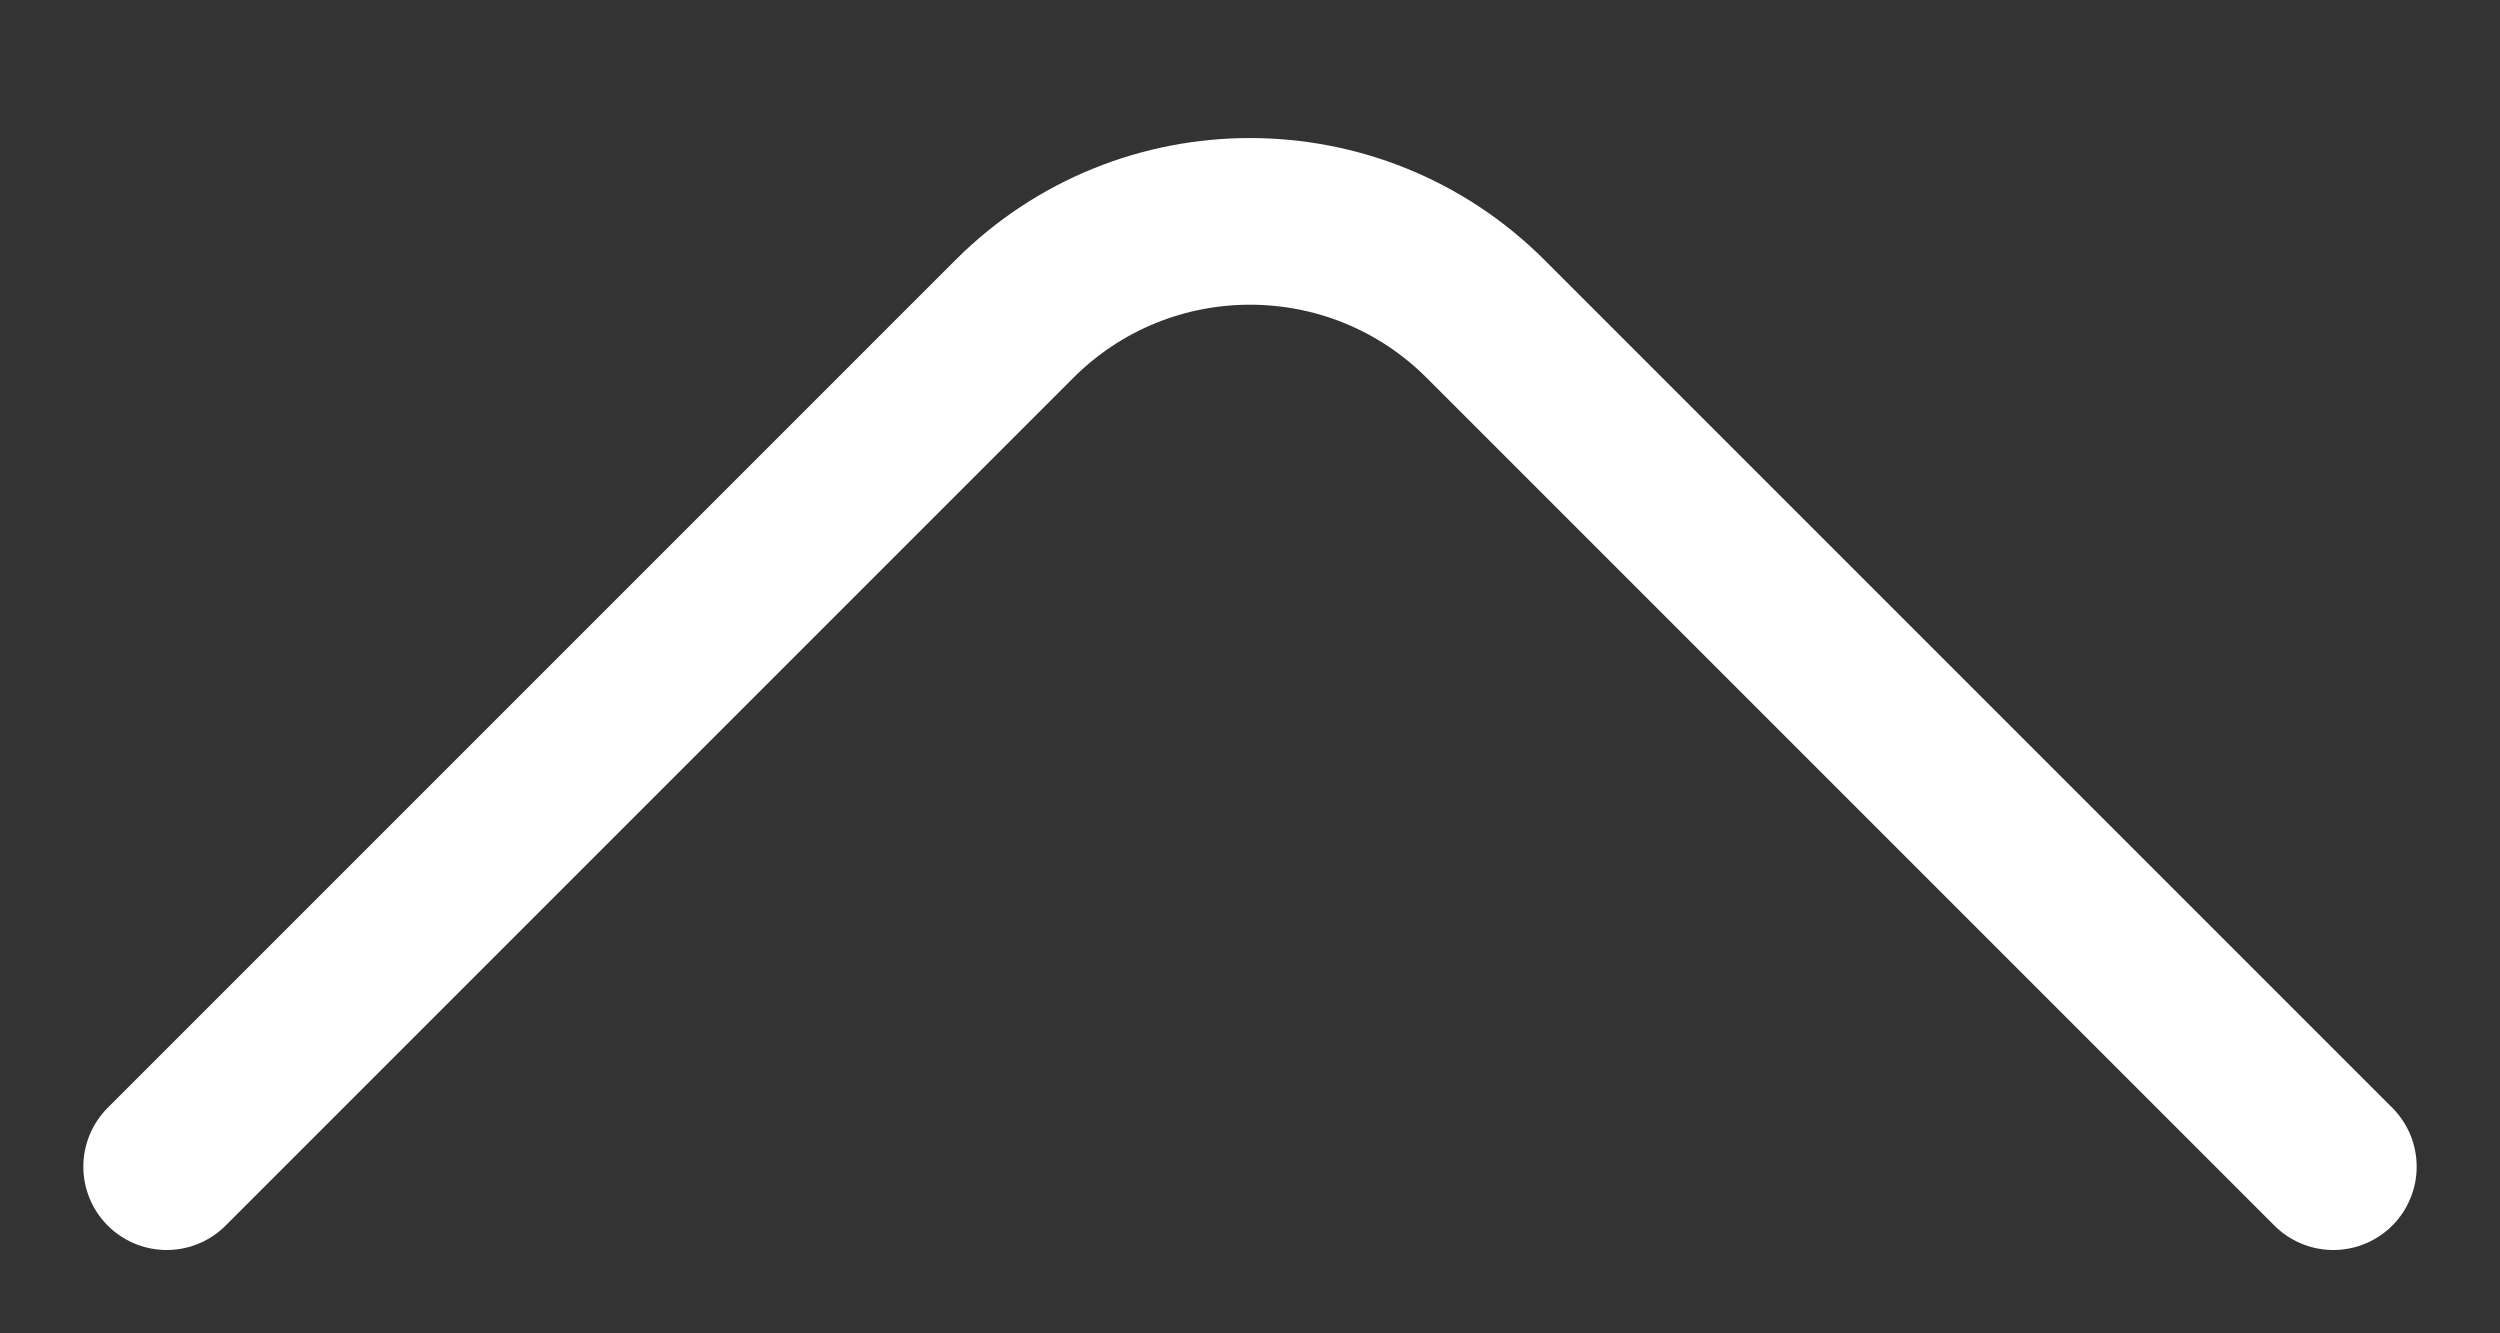 <svg width="15" height="8" viewBox="0 0 15 8" fill="none" xmlns="http://www.w3.org/2000/svg">
<rect x="0" y="0" width="15" height="8" fill="#333333" stroke="none"/>
<path d="M1 7L6.086 1.914C6.867 1.133 8.133 1.133 8.914 1.914L14 7" stroke="white" stroke-linecap="round"/>
</svg>
